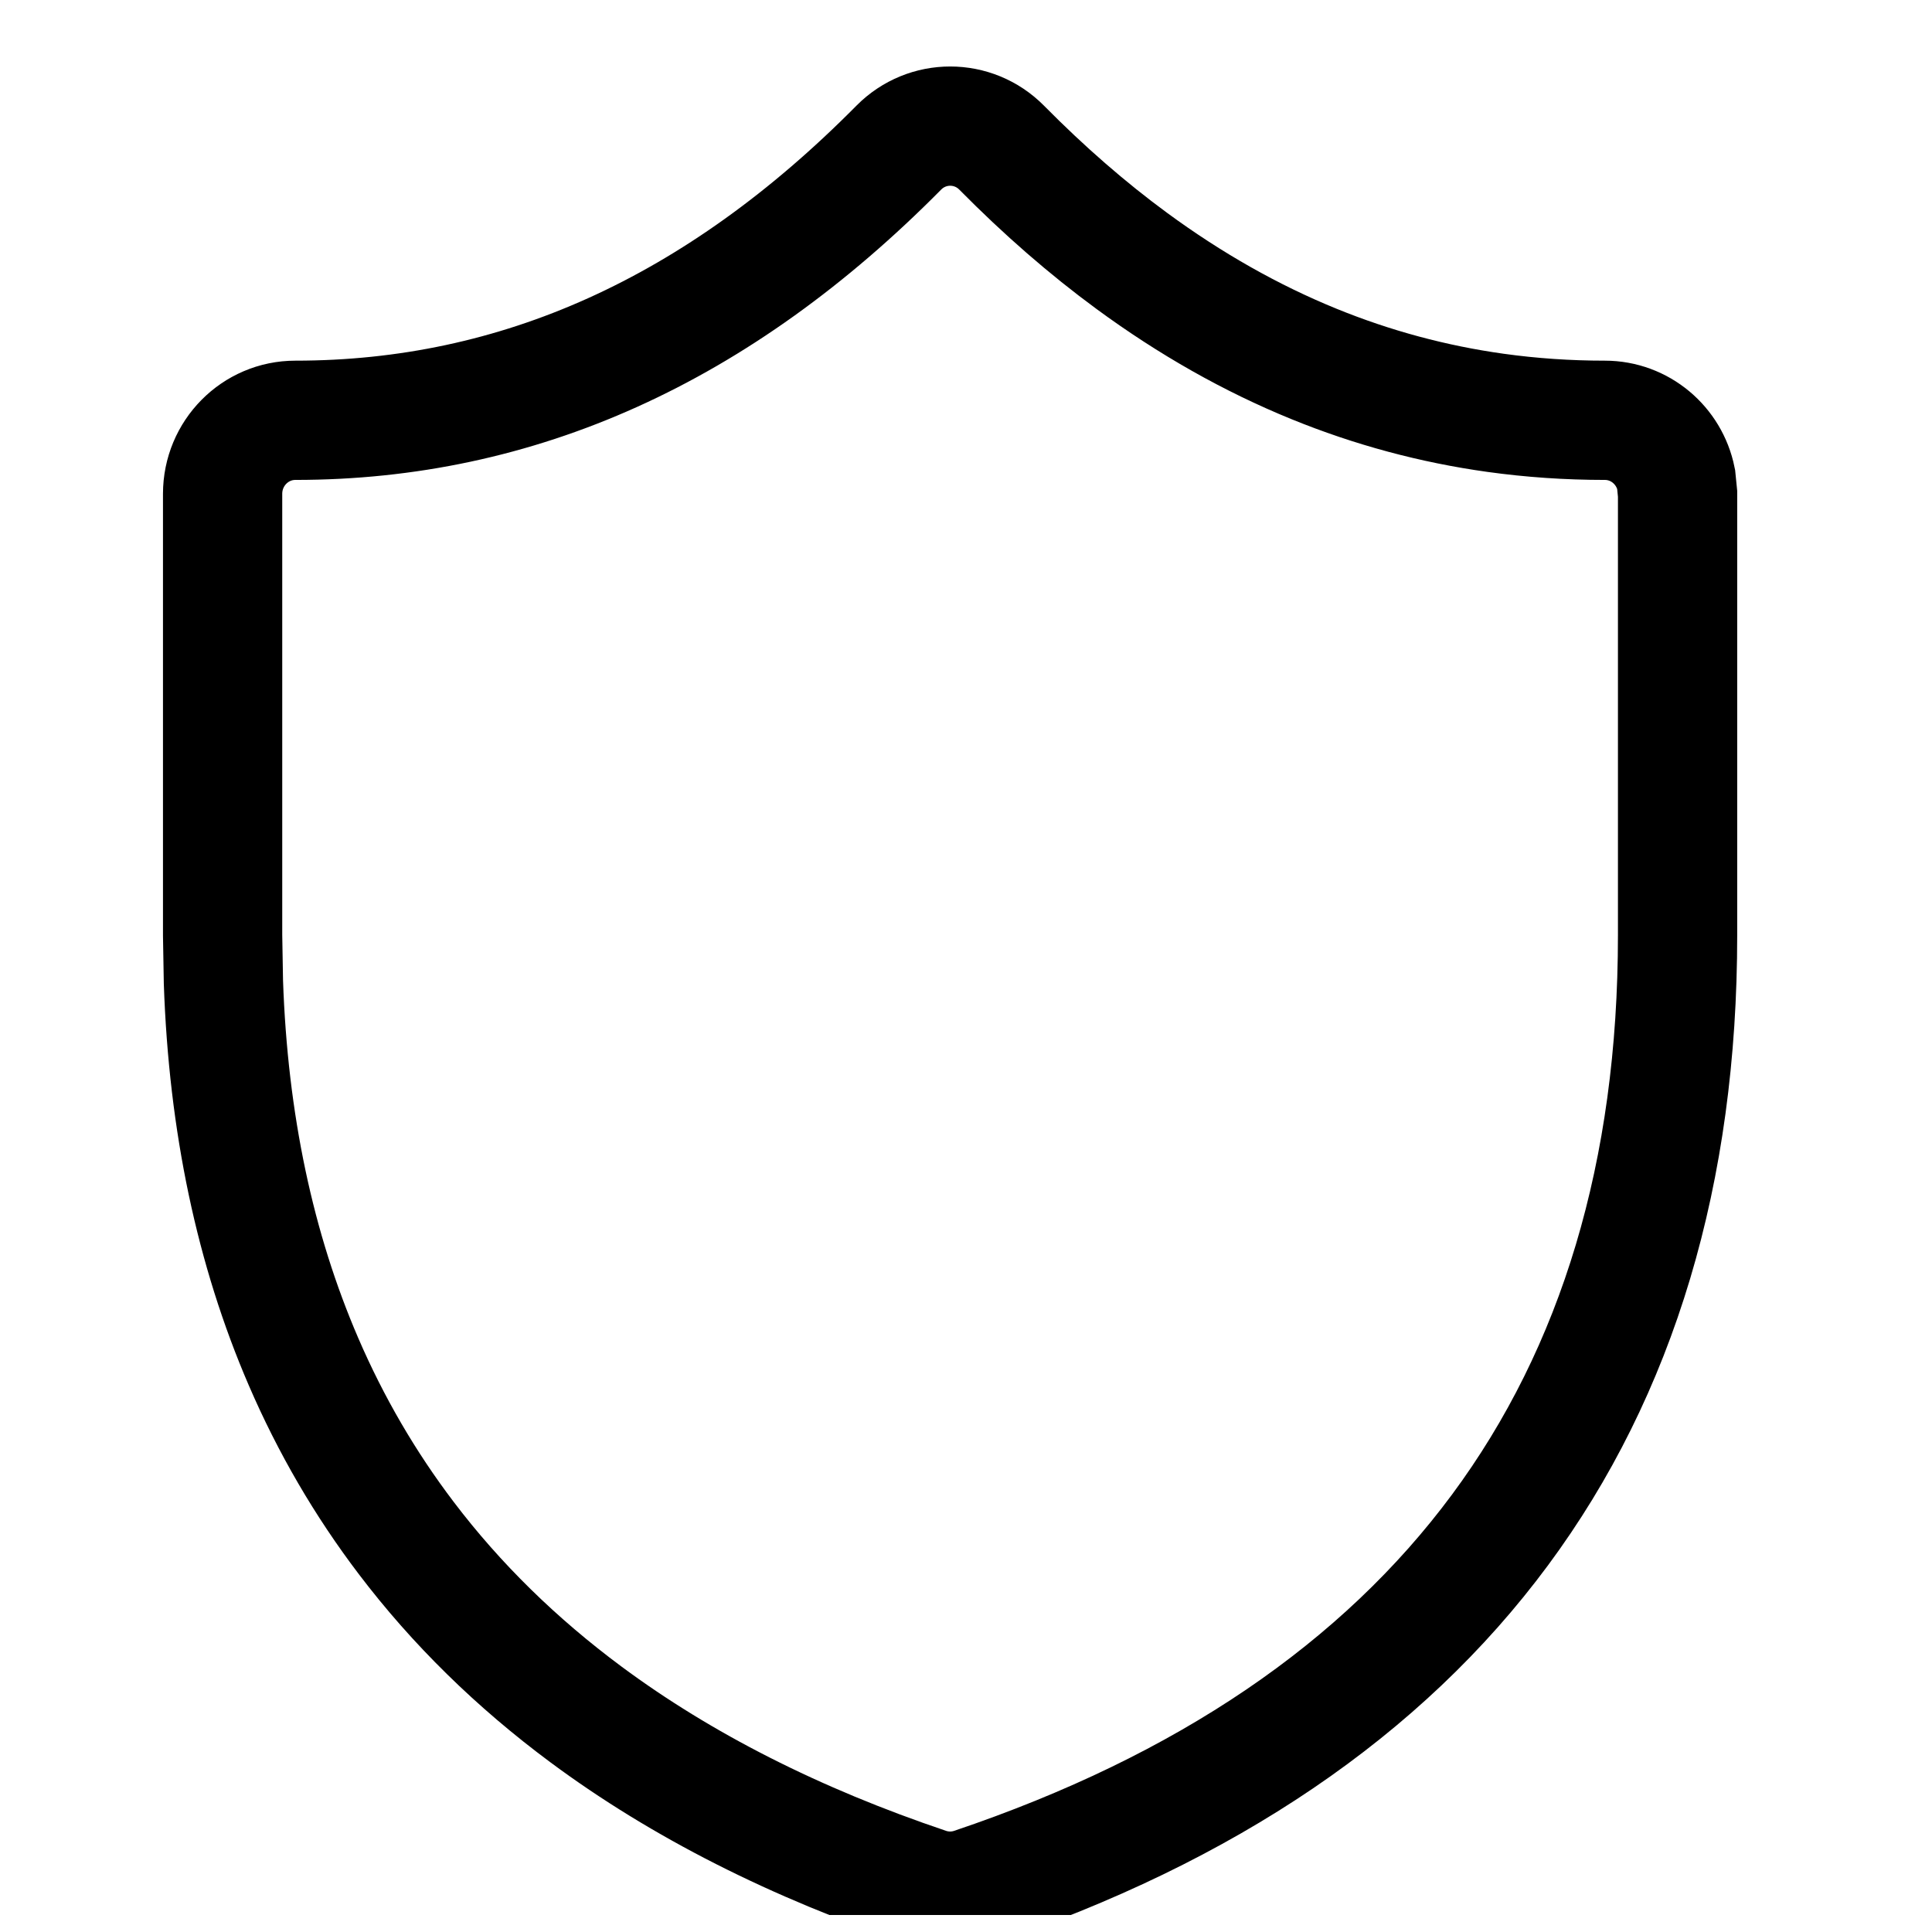 <svg width="81" height="81" viewBox="0 0 81 81" fill="none" xmlns="http://www.w3.org/2000/svg">
<g clip-path="url(#clip0_5798_1476)">
<g filter="url(#filter0_d_5798_1476)">
<path d="M47.458 8.944C49.917 10.749 52.458 12.185 55.083 13.256C57.549 14.261 60.089 14.944 62.708 15.309C64.207 15.517 65.732 15.621 67.283 15.621C68.757 15.621 69.987 16.678 70.271 18.083L70.333 18.704V37.212C70.333 57.058 60.322 70.55 40.798 77.129C40.172 77.34 39.495 77.34 38.869 77.129C33.339 75.266 28.572 72.848 24.579 69.888C21.645 67.712 19.129 65.244 17.036 62.487C15.31 60.215 13.872 57.748 12.724 55.087C10.693 50.381 9.569 45.072 9.367 39.175L9.333 37.212V18.704C9.333 17.001 10.699 15.621 12.383 15.621C21.712 15.621 30.099 11.853 37.682 4.19C38.874 2.986 40.806 2.987 41.997 4.193C43.772 5.99 45.592 7.574 47.458 8.944Z" fill="white"/>
<path d="M47.458 8.944C49.917 10.749 52.458 12.185 55.083 13.256C57.549 14.261 60.089 14.944 62.708 15.309C64.207 15.517 65.732 15.621 67.283 15.621C68.757 15.621 69.987 16.678 70.271 18.083L70.333 18.704V37.212C70.333 57.058 60.322 70.55 40.798 77.129C40.172 77.34 39.495 77.34 38.869 77.129C33.339 75.266 28.572 72.848 24.579 69.888C21.645 67.712 19.129 65.244 17.036 62.487C15.31 60.215 13.872 57.748 12.724 55.087C10.693 50.381 9.569 45.072 9.367 39.175L9.333 37.212V18.704C9.333 17.001 10.699 15.621 12.383 15.621C21.712 15.621 30.099 11.853 37.682 4.19C38.874 2.986 40.806 2.987 41.997 4.193C43.772 5.99 45.592 7.574 47.458 8.944Z" stroke="black" stroke-width="5"/>
</g>
</g>
<defs>
<filter id="filter0_d_5798_1476" x="0.833" y="-3.212" width="78" height="91" filterUnits="userSpaceOnUse" color-interpolation-filters="sRGB">
<feFlood flood-opacity="0" result="BackgroundImageFix"/>
<feColorMatrix in="SourceAlpha" type="matrix" values="0 0 0 0 0 0 0 0 0 0 0 0 0 0 0 0 0 0 127 0" result="hardAlpha"/>
<feOffset dy="2"/>
<feGaussianBlur stdDeviation="3"/>
<feColorMatrix type="matrix" values="0 0 0 0 0 0 0 0 0 0 0 0 0 0 0 0 0 0 0.1 0"/>
<feBlend mode="normal" in2="BackgroundImageFix" result="effect1_dropShadow_5798_1476"/>
<feBlend mode="normal" in="SourceGraphic" in2="effect1_dropShadow_5798_1476" result="shape"/>
</filter>
<clipPath id="clip0_5798_1476">
<rect width="80" height="80" fill="white" transform="translate(0.333 0.288)"/>
</clipPath>
</defs>
</svg>
